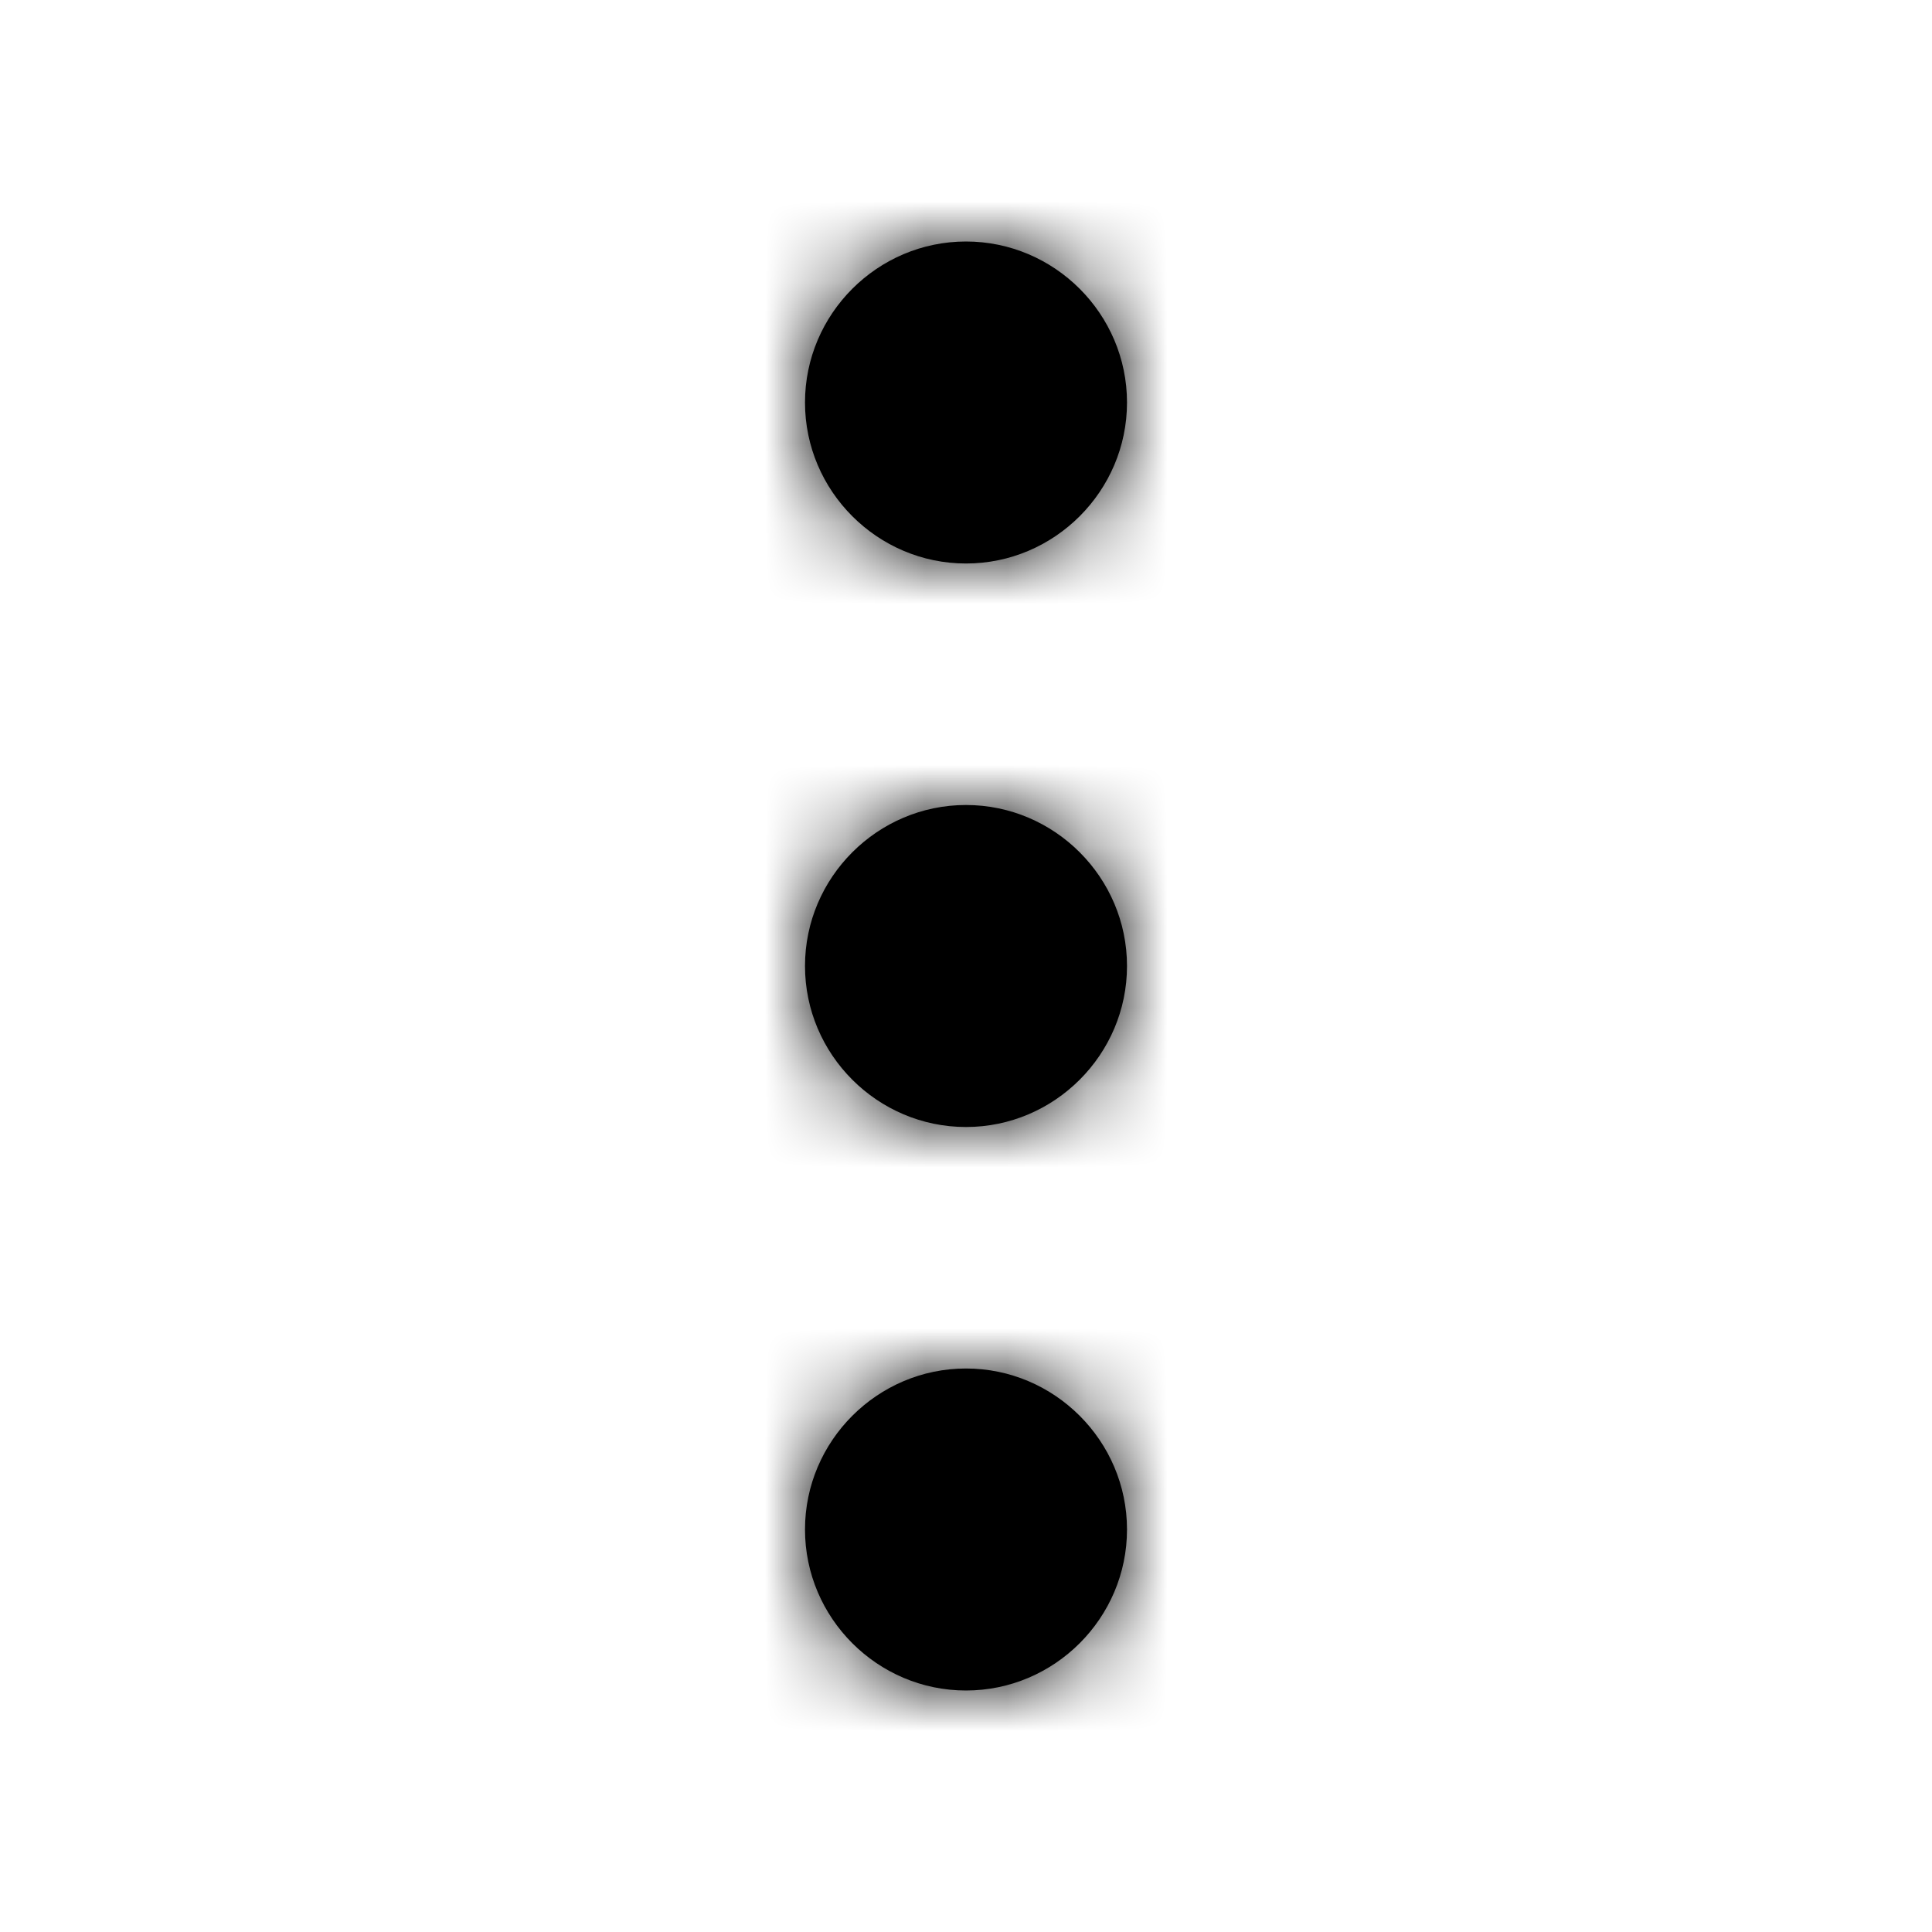 <?xml version="1.0" encoding="UTF-8"?>
<svg width="24" height="24" viewBox="0 0 24 24" xmlns="http://www.w3.org/2000/svg" xmlns:xlink="http://www.w3.org/1999/xlink">
    <defs>
        <path d="M14 12c0 1.1-.9 2-2 2s-2-.9-2-2 .9-2 2-2 2 .9 2 2zm-2-5c1.1 0 2-.9 2-2s-.9-2-2-2-2 .9-2 2 .9 2 2 2zm0 10c-1.1 0-2 .9-2 2s.9 2 2 2 2-.9 2-2-.9-2-2-2z" id="y1fp41p5qa"/>
    </defs>
    <g fill="none" fill-rule="evenodd">
        <mask id="3q8d59hd5b" fill="#fff">
            <use xlink:href="#y1fp41p5qa"/>
        </mask>
        <use fill="#000" fill-rule="nonzero" xlink:href="#y1fp41p5qa"/>
        <g mask="url(#3q8d59hd5b)" fill="#000">
            <path d="M0 0h24v24H0z"/>
        </g>
    </g>
</svg>
